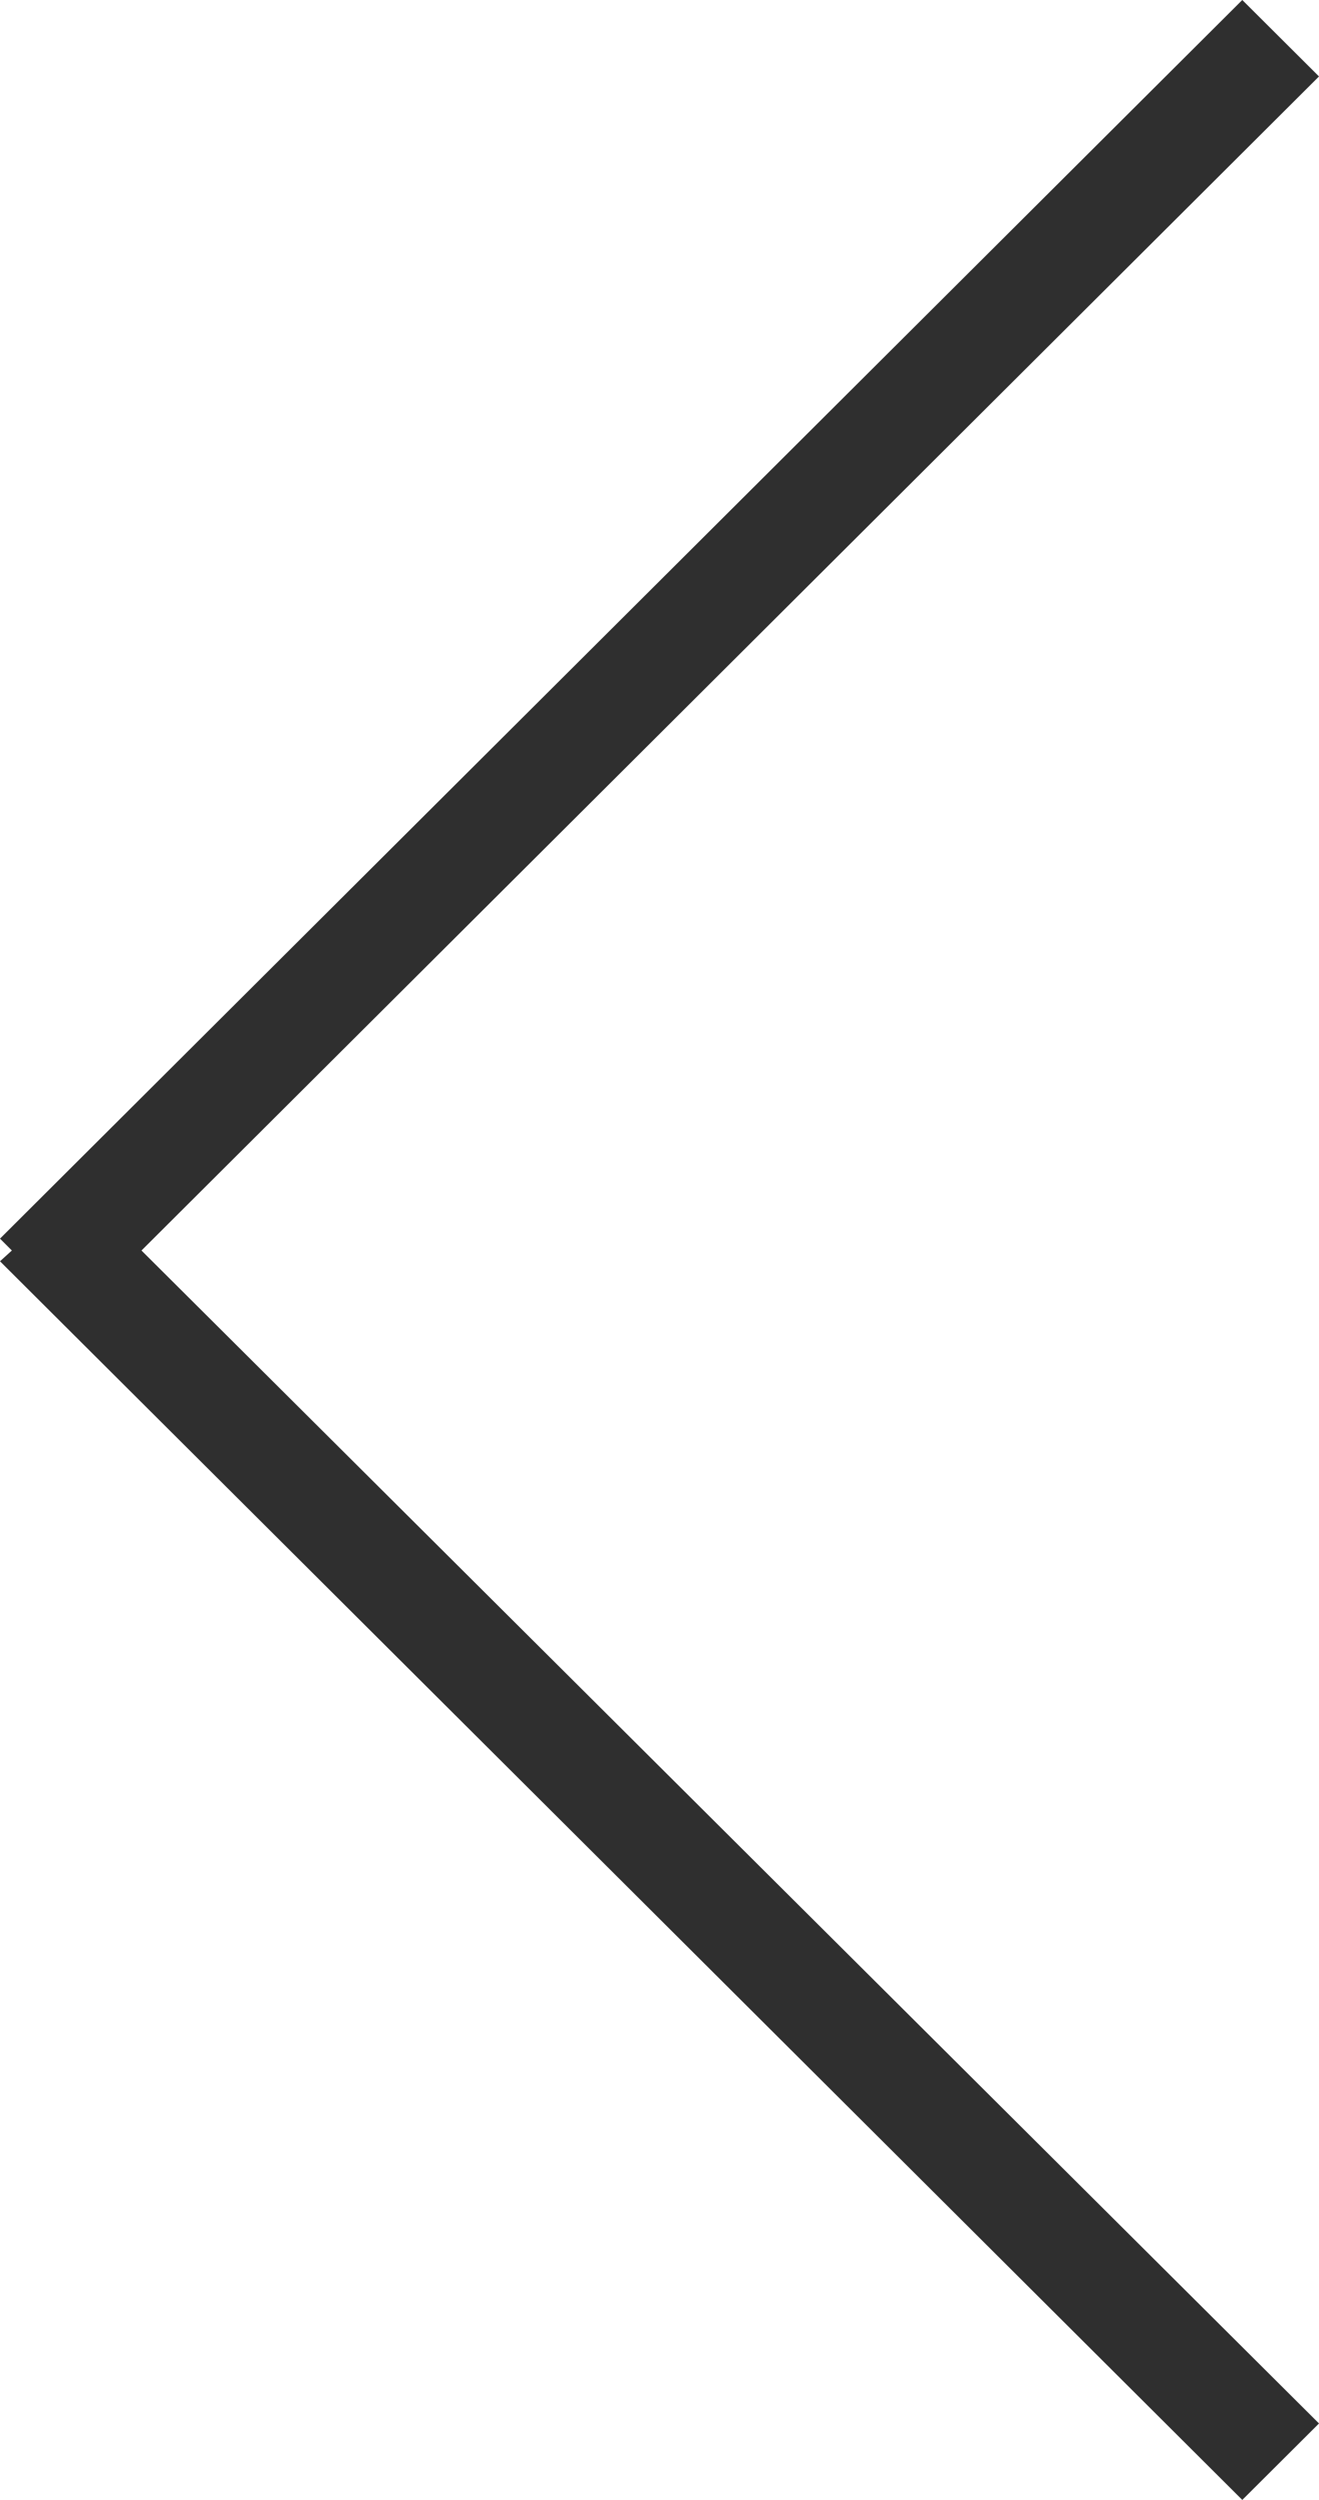 <svg width="19" height="36" viewBox="0 0 19 36" fill="none" xmlns="http://www.w3.org/2000/svg">
<g clip-path="url(#clip0_243_563)">
<path d="M1.55937e-06 18.163L17.895 36L19 34.899L2.038 18.008L19 1.101L17.895 -9.65875e-08L1.58785e-06 17.837L0.171 18.008L1.55937e-06 18.163Z" fill="#2F2F2F"/>
</g>
<defs>
<clipPath id="clip0_243_563">
<rect width="19" height="36" fill="white" transform="translate(19 36) rotate(-180)"/>
</clipPath>
</defs>
</svg>
